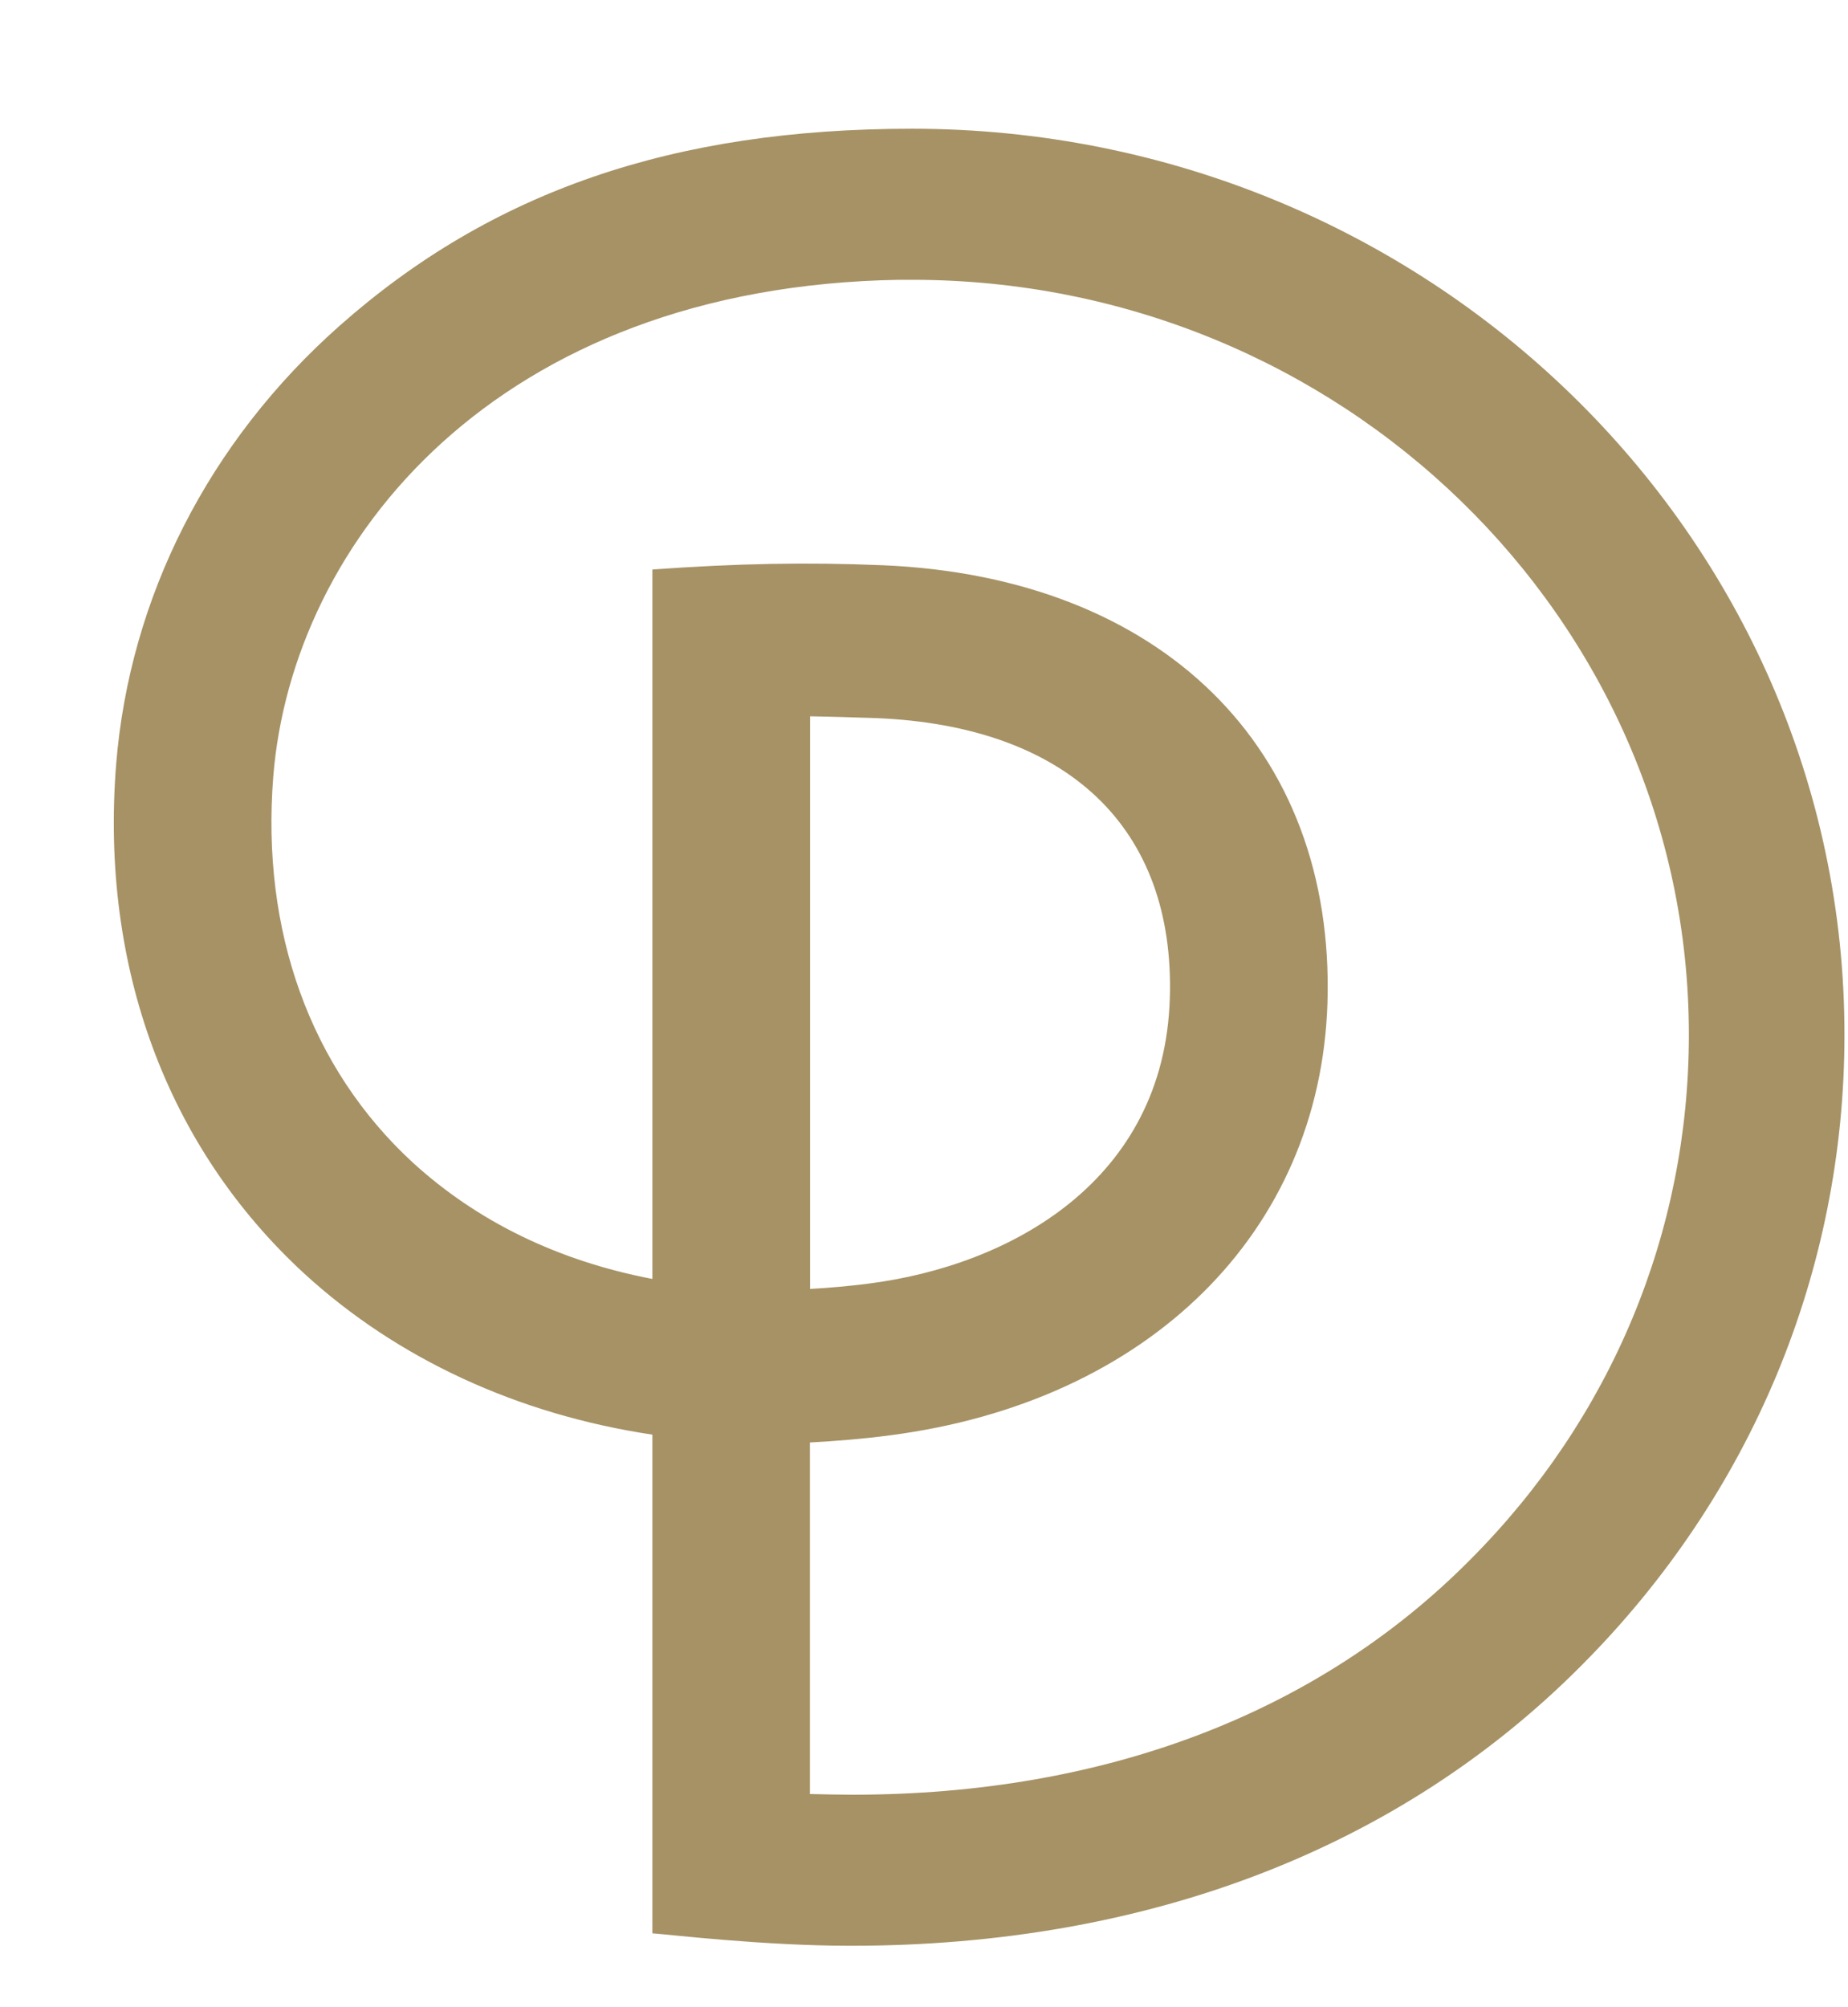 <svg xmlns="http://www.w3.org/2000/svg" xmlns:xlink="http://www.w3.org/1999/xlink" version="1.1" viewBox="0 0 350 380" xml:space="preserve">
<g transform="matrix(2.48 0 0 2.48 185.45 196.36)">
<path style="stroke: none; stroke-width: 2.713; stroke-dasharray: none; stroke-linecap: butt; stroke-dashoffset: 0; stroke-linejoin: miter; stroke-miterlimit: 4; fill: rgb(166,146,101); fill-rule: nonzero; opacity: 1;" transform=" translate(-217.48, -69.35)" d="M 192.523 137.76 L 192.523 99.69 C 182.213 98.144 173.023 93.884 165.943 87.399 C 155.439 77.739 150.352 63.955 151.57 48.543 C 152.598 35.763 158.65 23.878 168.645 15.033 C 180.24 4.775 194.125 0 212.355 0 C 251.627 0 283.561 31.014 283.561 69.165 C 283.561 87.209 276.449 104.276 263.539 117.246 C 249.603 131.302 230.289 138.709 207.681 138.709 C 200.962 138.709 193.766 137.841 192.523 137.759 M 210.098 33.321 C 231.393 34.216 244.672 47.268 244.078 66.723 C 243.528 84.251 230.405 97.194 210.638 99.745 C 208.603 100.016 206.558 100.179 204.555 100.287 L 204.555 127.123 C 205.656 127.15 206.761 127.177 207.819 127.177 C 227.057 127.177 243.349 120.964 254.975 109.242 C 265.755 98.442 271.679 84.224 271.679 69.165 C 271.679 37.391 245.077 11.532 212.356 11.532 L 211.411 11.532 C 180.59 12.02 165 31.53 163.57 49.465 C 162.636 61.269 166.408 71.715 174.209 78.905 C 179.139 83.41 185.296 86.422 192.524 87.805 L 192.524 33.647 C 198.99 33.186 204.282 33.077 210.099 33.322 M 204.567 44.854 L 204.567 88.567 C 206.062 88.485 207.553 88.349 209.038 88.16 C 219.884 86.776 231.616 80.318 232.04 66.37 C 232.441 53.374 224.26 45.586 209.6 44.99 C 207.863 44.935 206.295 44.88 204.567 44.854" stroke-linecap="round"/>
</g>
</svg>